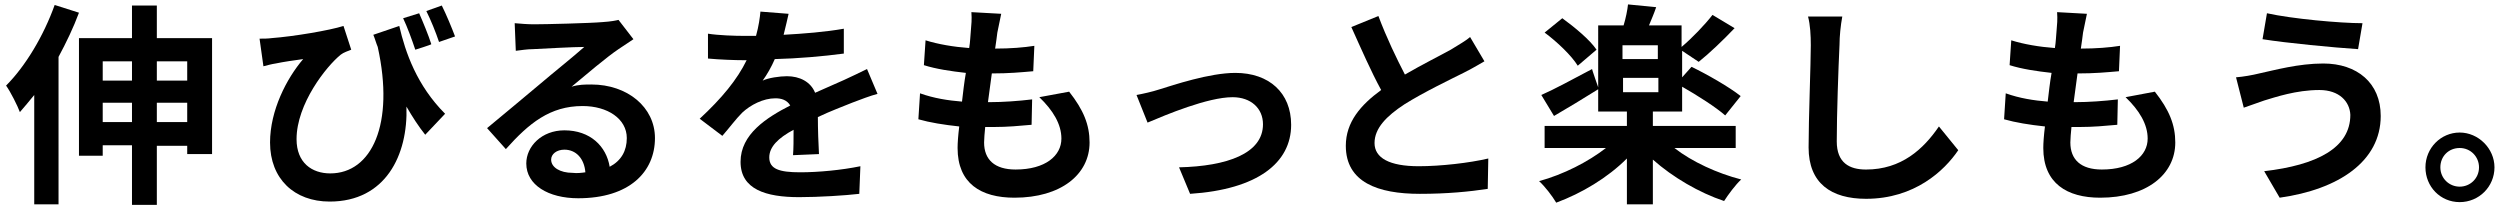 <?xml version="1.0" encoding="utf-8"?>
<!-- Generator: Adobe Illustrator 26.5.0, SVG Export Plug-In . SVG Version: 6.00 Build 0)  -->
<svg version="1.1" id="_レイヤー_1" xmlns="http://www.w3.org/2000/svg" xmlns:xlink="http://www.w3.org/1999/xlink" x="0px"
	 y="0px" viewBox="0 0 452.7 38.1" style="enable-background:new 0 0 452.7 38.1;" xml:space="preserve">
<path d="M14.3,2.3c-1,2.7-2.3,5.4-3.7,8V37H6.2V17.2c-0.9,1.1-1.8,2.2-2.6,3.1c-0.4-1.1-1.7-3.7-2.5-4.8c3.5-3.5,6.8-9,8.8-14.6
	L14.3,2.3L14.3,2.3z M38.4,6.9v21h-4.5v-1.5h-5.5v10.7h-4.5V26.3h-5.3v1.9h-4.3V6.9h9.6V1h4.5v5.9L38.4,6.9L38.4,6.9z M18.6,11.1
	v3.5h5.3v-3.5H18.6z M23.9,22.1v-3.5h-5.3v3.5H23.9z M28.4,11.1v3.5h5.5v-3.5H28.4z M33.9,22.1v-3.5h-5.5v3.5H33.9z"/>
<path d="M72.3,4.7c1.1,4.8,3.2,10.8,8.3,15.9L77,24.4c-1.2-1.5-2.3-3.2-3.4-5.1c0.3,8.8-3.8,17.2-13.9,17.2
	c-6.4,0-10.8-4.1-10.8-10.7c0-5.8,3-11.6,6-15.1c-1.5,0.2-3.6,0.5-5,0.8c-0.7,0.1-1.4,0.3-2.2,0.5L47,7c0.7,0,1.5,0,2.2-0.1
	c4-0.3,10.5-1.4,13-2.2L63.6,9c-0.5,0.2-1.4,0.5-1.9,0.9c-2.6,2.1-8,8.9-8,15.3c0,4.3,2.8,6.2,6.1,6.2c7.5,0,11.7-8.9,8.6-22.9
	c-0.3-0.7-0.5-1.5-0.8-2.2L72.3,4.7L72.3,4.7z M75.2,9c-0.6-1.8-1.4-4-2.2-5.7l2.9-0.9c0.7,1.6,1.7,4,2.2,5.6
	C78.1,8.1,75.2,9,75.2,9z M79.5,7.6c-0.6-1.8-1.5-4-2.3-5.6L80,1c0.8,1.6,1.8,4,2.4,5.6L79.5,7.6z"/>
<path d="M114.7,7.1c-0.9,0.6-1.8,1.2-2.7,1.8c-2.1,1.4-6.1,4.8-8.5,6.8c1.3-0.4,2.4-0.4,3.6-0.4c6.5,0,11.5,4.1,11.5,9.7
	c0,6.1-4.6,10.9-13.9,10.9c-5.4,0-9.4-2.4-9.4-6.3c0-3.1,2.8-6,6.9-6c4.7,0,7.6,2.9,8.2,6.6c2.1-1.1,3.1-2.9,3.1-5.2
	c0-3.5-3.5-5.8-8-5.8c-5.9,0-9.7,3.1-13.9,7.8l-3.4-3.8c2.7-2.2,7.3-6.1,9.6-8c2.1-1.8,6.1-5,8-6.7c-2,0-7.3,0.3-9.3,0.4
	c-1.1,0-2.2,0.2-3.1,0.3l-0.2-5c1.1,0.1,2.4,0.2,3.5,0.2c2,0,10.2-0.2,12.4-0.4c1.6-0.1,2.5-0.3,2.9-0.4L114.7,7.1L114.7,7.1z
	 M106,31.2c-0.2-2.5-1.7-4.1-3.8-4.1c-1.4,0-2.4,0.8-2.4,1.8c0,1.4,1.6,2.4,3.9,2.4C104.5,31.4,105.3,31.3,106,31.2z"/>
<path d="M143.6,28.1c0.1-1.1,0.1-2.9,0.1-4.6c-2.8,1.5-4.4,3.1-4.4,5c0,2.1,1.8,2.7,5.6,2.7c3.3,0,7.5-0.4,10.9-1.1l-0.2,5
	c-2.6,0.3-7.3,0.6-10.9,0.6c-6,0-10.6-1.4-10.6-6.4s4.7-8,9-10.2c-0.6-1-1.6-1.3-2.7-1.3c-2.2,0-4.5,1.2-6,2.6
	c-1.2,1.2-2.2,2.6-3.6,4.2l-4.1-3.1c4-3.7,6.8-7.1,8.5-10.6h-0.5c-1.6,0-4.4-0.1-6.5-0.3V6.1c1.9,0.3,4.8,0.4,6.8,0.4h1.9
	c0.5-1.8,0.7-3.3,0.8-4.4l5.1,0.4c-0.2,0.9-0.5,2.2-0.9,3.8c3.6-0.2,7.5-0.5,10.9-1.1v4.5c-3.7,0.5-8.4,0.9-12.5,1
	c-0.6,1.4-1.4,2.8-2.2,3.9c1-0.5,3.1-0.8,4.4-0.8c2.3,0,4.3,1,5.1,3c2-0.9,3.6-1.6,5.2-2.3c1.5-0.7,2.8-1.3,4.2-2l1.9,4.5
	c-1.2,0.3-3.3,1.1-4.6,1.6c-1.7,0.7-3.9,1.5-6.2,2.6c0,2.1,0.1,5,0.2,6.7L143.6,28.1L143.6,28.1z"/>
<path d="M193.6,16.6c2.6,3.3,3.7,6,3.7,9.2c0,5.8-5.2,10-13.6,10c-6.1,0-10.3-2.6-10.3-9c0-0.9,0.1-2.3,0.3-3.9
	c-2.8-0.3-5.3-0.7-7.4-1.3l0.3-4.7c2.5,0.9,5.1,1.3,7.6,1.5c0.2-1.7,0.4-3.5,0.7-5.2c-2.7-0.3-5.4-0.7-7.6-1.4l0.3-4.5
	c2.2,0.7,5.1,1.2,7.9,1.4c0.2-1.2,0.2-2.2,0.3-3.1c0.1-1.1,0.2-2.1,0.1-3.4l5.4,0.3c-0.3,1.4-0.5,2.4-0.7,3.4
	c-0.1,0.7-0.2,1.7-0.4,2.9c2.8,0,5.2-0.2,7.1-0.5l-0.2,4.6c-2.3,0.2-4.4,0.4-7.5,0.4c-0.2,1.7-0.5,3.5-0.7,5.2h0.3
	c2.4,0,5.2-0.2,7.7-0.5l-0.1,4.6c-2.2,0.2-4.4,0.4-6.8,0.4h-1.6c-0.1,1.1-0.2,2.1-0.2,2.8c0,3.1,1.9,4.9,5.7,4.9
	c5.4,0,8.3-2.5,8.3-5.6c0-2.6-1.5-5.1-4-7.5L193.6,16.6L193.6,16.6z"/>
<path d="M209.9,16.2c2.6-0.8,9.1-3,13.8-3c6.1,0,10.1,3.6,10.1,9.4c0,6.9-6.1,11.7-18.3,12.5l-2-4.8c8.7-0.2,15.2-2.5,15.2-7.8
	c0-2.9-2.2-4.9-5.5-4.9c-4.5,0-12.1,3.2-15.4,4.6l-2-5C206.9,17,208.7,16.6,209.9,16.2z"/>
<path d="M268.8,11.1c-1.2,0.7-2.4,1.4-3.8,2.1c-2.4,1.2-7.2,3.5-10.7,5.7c-3.2,2.1-5.4,4.3-5.4,7s2.7,4.2,8,4.2
	c4,0,9.2-0.6,12.6-1.4l-0.1,5.5c-3.3,0.5-7.3,0.9-12.3,0.9c-7.6,0-13.4-2.1-13.4-8.7c0-4.3,2.7-7.4,6.4-10.1
	c-1.8-3.3-3.6-7.4-5.4-11.4l4.9-2c1.5,4,3.3,7.7,4.8,10.6c3.1-1.8,6.5-3.5,8.3-4.5c1.4-0.9,2.6-1.5,3.5-2.3L268.8,11.1L268.8,11.1z"
	/>
<path d="M303.2,26.8c3.2,2.5,7.8,4.6,12.1,5.7c-1,0.9-2.4,2.8-3.1,3.9c-4.5-1.5-9.3-4.3-12.9-7.5V37h-4.7v-8.3
	c-3.5,3.5-8.2,6.3-12.8,8c-0.7-1.2-2.1-3-3.1-3.9c4.4-1.2,8.9-3.5,12.1-6h-11.1v-4h14.9v-2.6h-5.2V4.6h4.6c0.4-1.3,0.7-2.8,0.8-3.8
	l5.1,0.5c-0.4,1.2-0.9,2.3-1.3,3.3h5.9v3.9c1.9-1.6,4.2-4,5.6-5.8l4,2.4c-2.1,2.2-4.5,4.5-6.5,6.1l-3-2V14l1.7-1.9
	c2.9,1.4,6.9,3.7,8.9,5.3l-2.8,3.5c-1.7-1.5-5-3.6-7.8-5.2v4.5h-5.3v2.6h15v4H303.2L303.2,26.8z M289.5,16.1
	c-2.7,1.7-5.7,3.5-8.1,4.9l-2.3-3.8c2.3-1,5.8-2.9,9.2-4.7C288.2,12.4,289.5,16.1,289.5,16.1z M285.7,11.9c-1.1-1.8-3.7-4.3-6-6
	l3.2-2.6c2.2,1.6,5,3.9,6.2,5.7L285.7,11.9L285.7,11.9z M300.2,8.2h-6.4v2.5h6.4V8.2z M293.9,16.7h6.4v-2.6h-6.4V16.7z"/>
<path d="M333.6,3c-0.3,1.6-0.5,3.6-0.5,5.1c-0.2,4.1-0.5,12.7-0.5,17.5c0,3.9,2.3,5.1,5.3,5.1c6.4,0,10.4-3.7,13.2-7.8l3.5,4.3
	c-2.5,3.7-7.9,8.8-16.7,8.8c-6.3,0-10.4-2.8-10.4-9.3c0-5.2,0.4-15.2,0.4-18.5c0-1.8-0.1-3.7-0.5-5.2H333.6L333.6,3z"/>
<path d="M390.2,16.6c2.6,3.3,3.7,6,3.7,9.2c0,5.8-5.2,10-13.6,10c-6,0-10.3-2.6-10.3-9c0-0.9,0.1-2.3,0.3-3.9
	c-2.8-0.3-5.3-0.7-7.4-1.3l0.3-4.7c2.5,0.9,5.1,1.3,7.6,1.5c0.2-1.7,0.4-3.5,0.7-5.2c-2.7-0.3-5.4-0.7-7.6-1.4l0.3-4.5
	c2.2,0.7,5.1,1.2,7.9,1.4c0.2-1.2,0.2-2.2,0.3-3.1c0.1-1.1,0.2-2.1,0.1-3.4l5.4,0.3c-0.3,1.4-0.5,2.4-0.7,3.4
	c-0.1,0.7-0.2,1.7-0.4,2.9c2.8,0,5.2-0.2,7.1-0.5l-0.2,4.6c-2.3,0.2-4.4,0.4-7.5,0.4c-0.2,1.7-0.5,3.5-0.7,5.2h0.3
	c2.4,0,5.2-0.2,7.7-0.5l-0.1,4.6c-2.2,0.2-4.4,0.4-6.8,0.4h-1.5c-0.1,1.1-0.2,2.1-0.2,2.8c0,3.1,1.9,4.9,5.7,4.9
	c5.4,0,8.3-2.5,8.3-5.6c0-2.6-1.5-5.1-4-7.5L390.2,16.6L390.2,16.6z"/>
<path d="M420,16.3c-4.2,0-8,1.3-10,1.9c-1.1,0.4-2.6,0.9-3.7,1.3l-1.4-5.5c1.3-0.1,3-0.4,4.2-0.7c2.8-0.6,7.1-1.8,11.6-1.8
	c6.1,0,10.4,3.5,10.4,9.5c0,8.2-7.6,13.3-18.3,14.8L410,31c9.5-1.1,15.6-4.2,15.6-10.2C425.5,18.4,423.6,16.3,420,16.3L420,16.3z
	 M427.8,4.2L427,8.9c-4.5-0.3-12.9-1.1-17.3-1.8l0.8-4.7C415,3.4,423.7,4.2,427.8,4.2L427.8,4.2z"/>
<path d="M451.7,30.3c0,3.5-2.8,6.3-6.3,6.3s-6.2-2.8-6.2-6.3s2.8-6.3,6.2-6.3S451.7,26.9,451.7,30.3z M448.9,30.3
	c0-1.9-1.5-3.5-3.5-3.5s-3.5,1.5-3.5,3.5s1.6,3.5,3.5,3.5S448.9,32.3,448.9,30.3z"/>
</svg>
